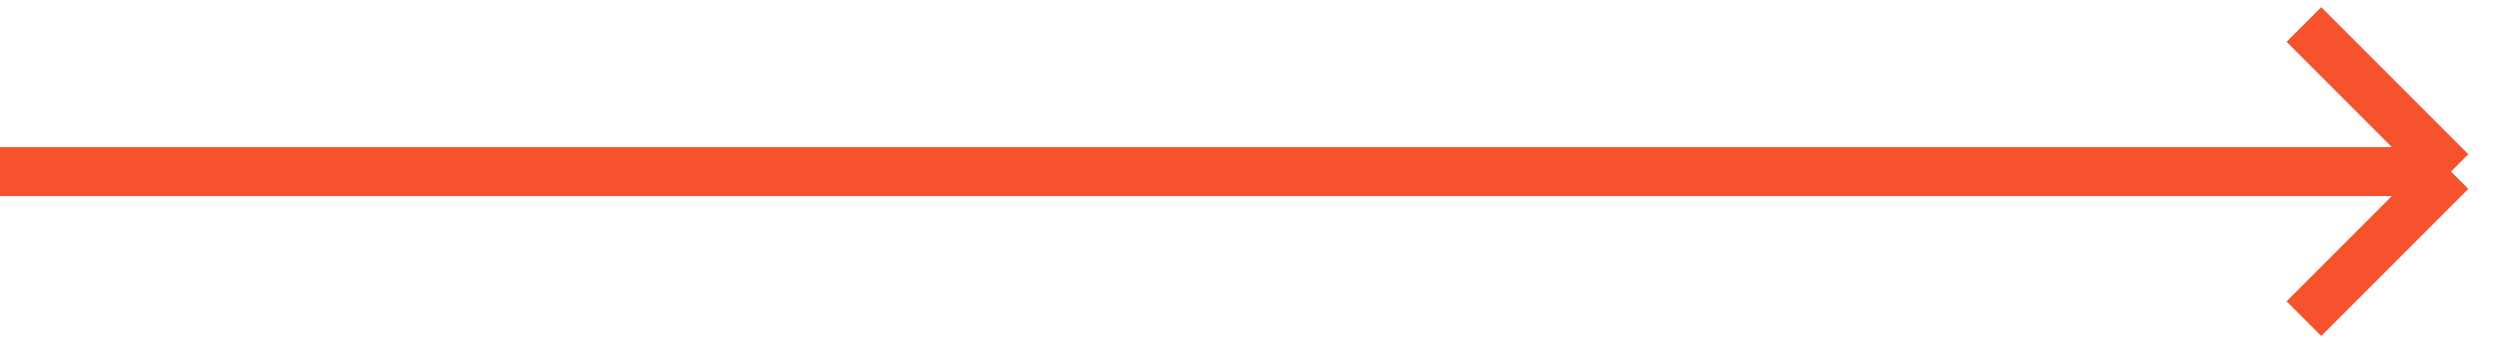 <?xml version="1.0" encoding="UTF-8"?> <svg xmlns="http://www.w3.org/2000/svg" width="102" height="14" viewBox="0 0 102 14" fill="none"> <path d="M0 7H100M100 7L94 1M100 7L94 13" stroke="#F6522E" stroke-width="2"></path> </svg> 